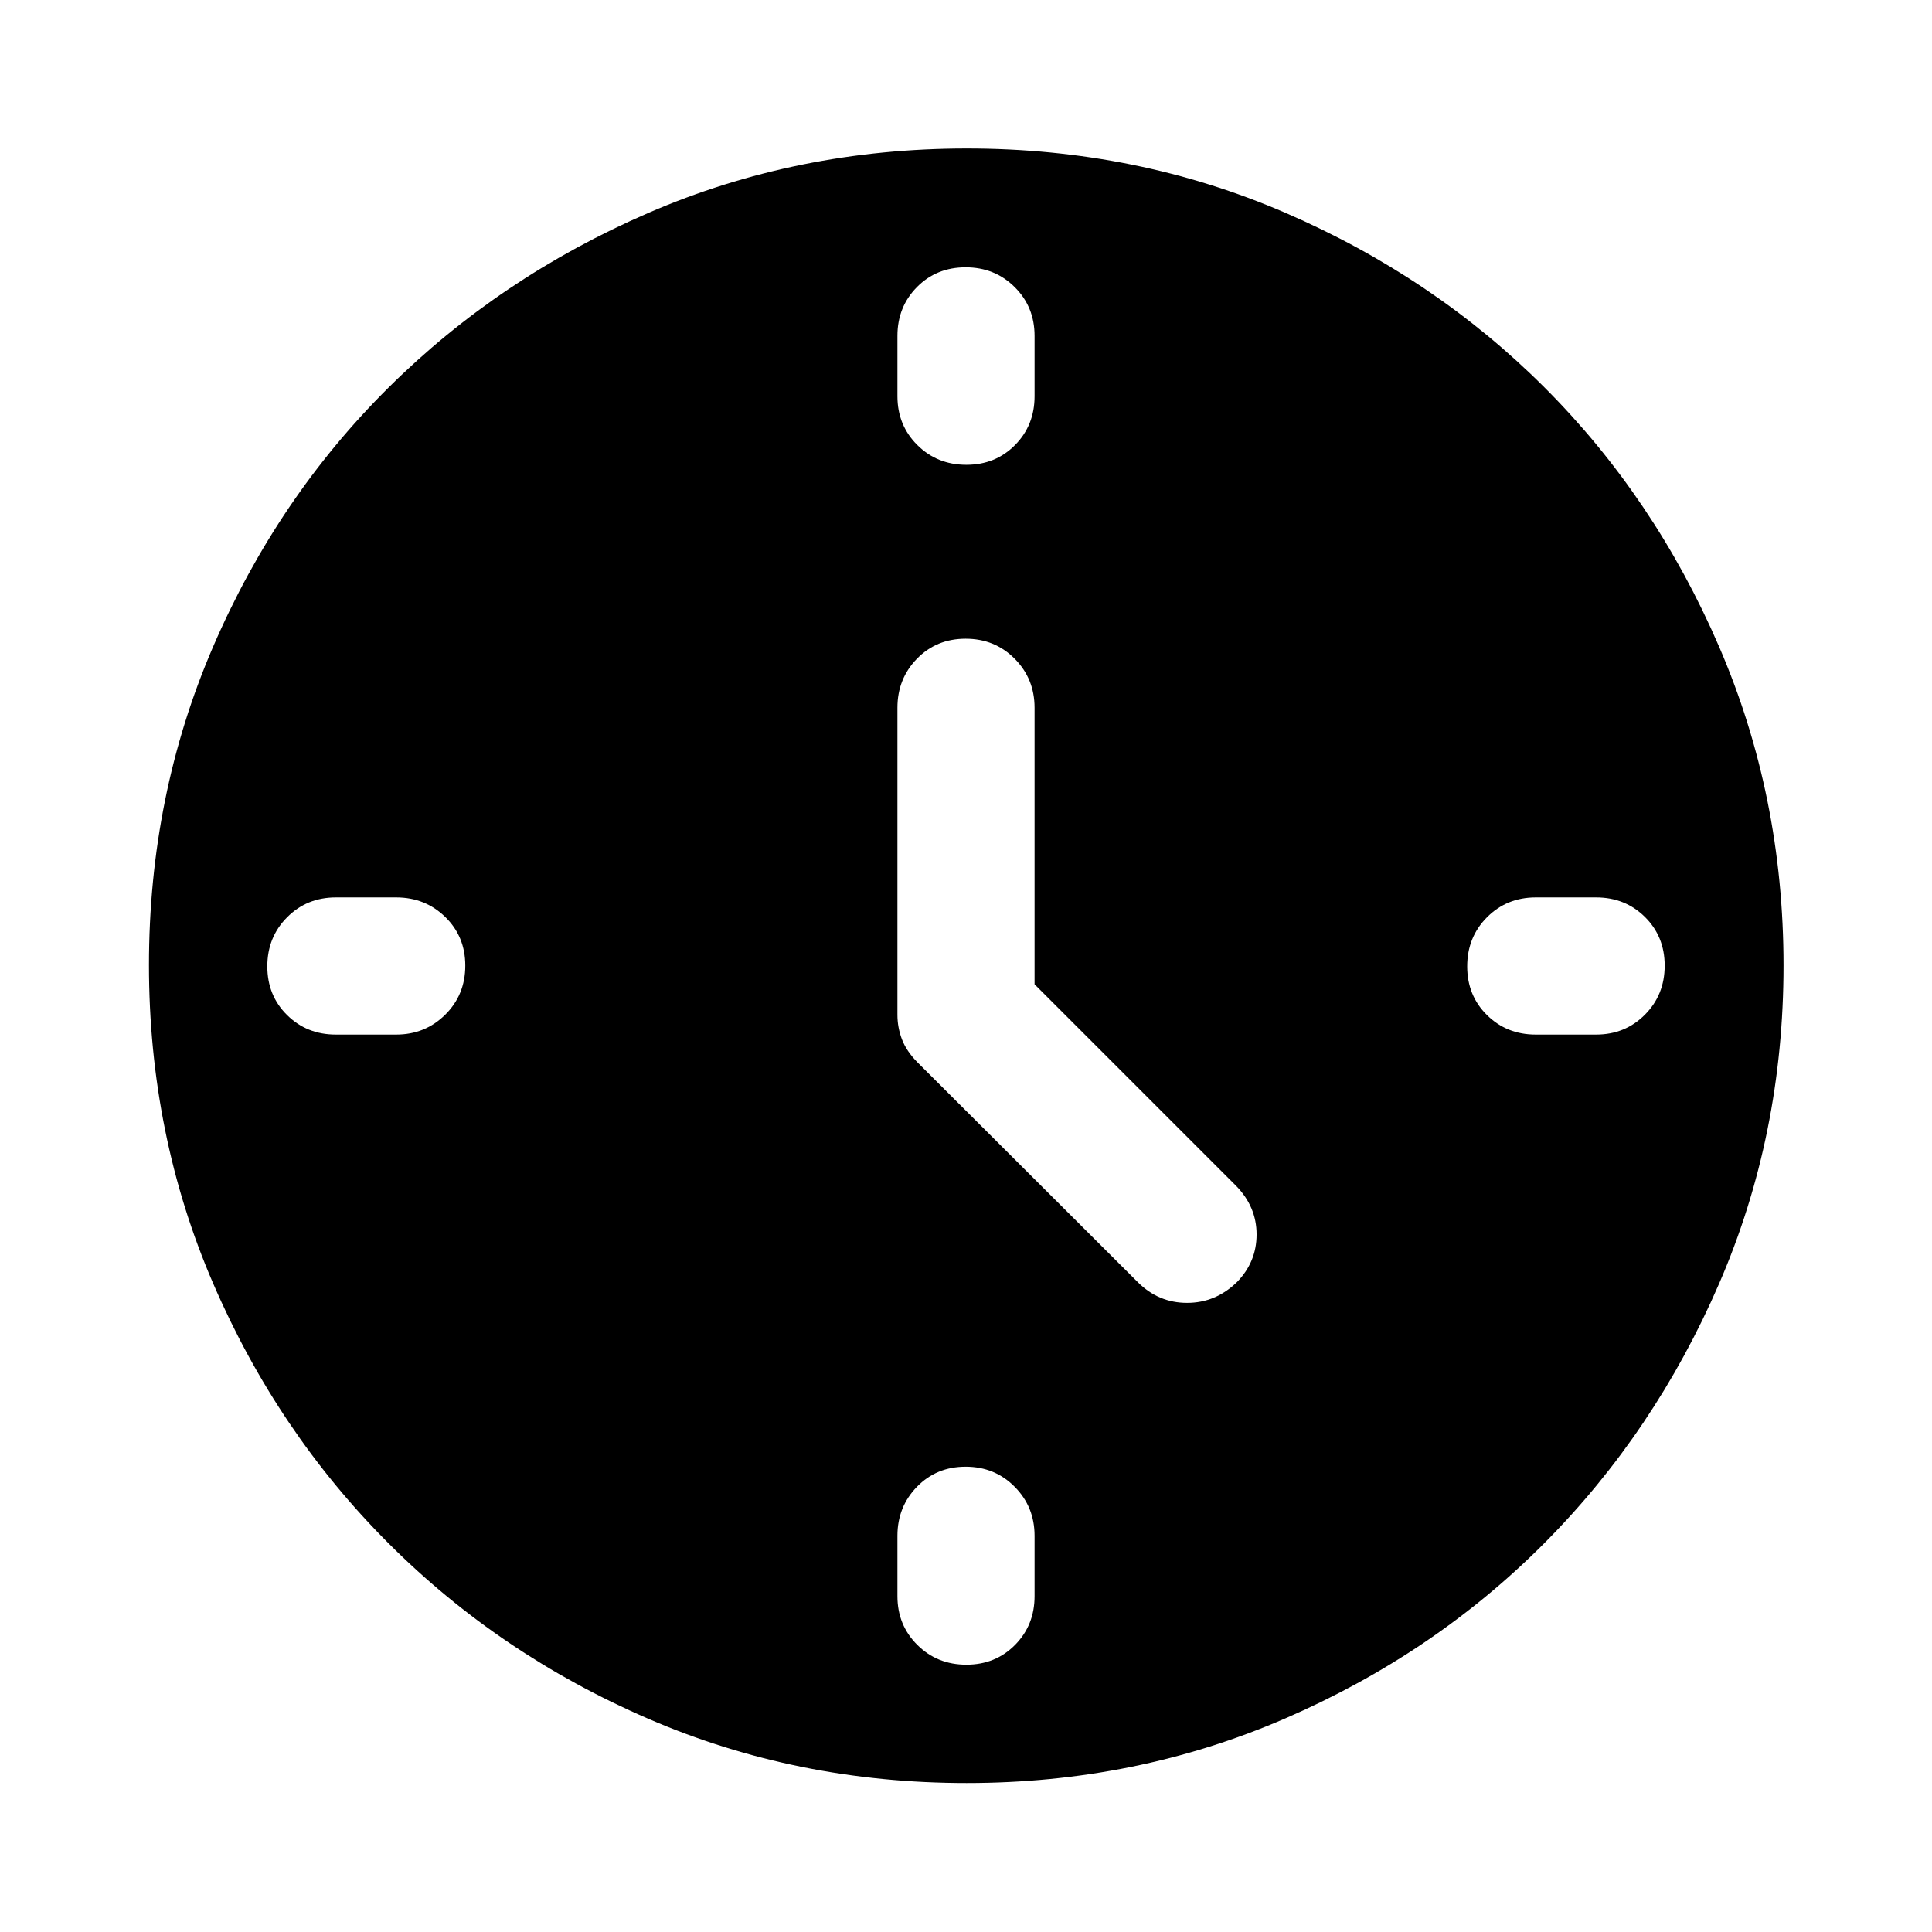 <svg xmlns="http://www.w3.org/2000/svg" width="48" height="48" viewBox="0 -960 960 960"><path d="M514.07-470.91v-137.42q0-14.39-9.88-24.35-9.87-9.95-24.37-9.95-14.49 0-24.19 9.95-9.7 9.96-9.7 24.35v152.57q0 6.28 2.24 12.18 2.24 5.9 7.72 11.45L565.46-322.8q10.26 10.19 24.4 10.19 14.14 0 24.73-10.28 9.8-9.99 9.8-23.72 0-13.74-10.19-24.17L514.07-470.91Zm-33.89-258.13q14.49 0 24.19-9.82 9.7-9.82 9.7-24.25v-30q0-14.42-9.88-24.24-9.87-9.82-24.37-9.82-14.49 0-24.19 9.82-9.7 9.82-9.7 24.24v30q0 14.43 9.88 24.25 9.87 9.82 24.37 9.82Zm248.86 249.22q0 14.49 9.82 24.19 9.82 9.7 24.25 9.7h30q14.42 0 24.24-9.88 9.82-9.87 9.82-24.37 0-14.49-9.82-24.19-9.82-9.7-24.24-9.7h-30q-14.43 0-24.25 9.88-9.82 9.87-9.82 24.37ZM479.82-231.2q-14.49 0-24.19 9.97-9.7 9.96-9.7 24.36v30q0 14.4 9.88 24.22 9.87 9.82 24.37 9.82 14.49 0 24.19-9.82 9.7-9.82 9.7-24.22v-30q0-14.4-9.88-24.36-9.87-9.97-24.37-9.97ZM231.2-480.18q0-14.49-9.97-24.19-9.96-9.7-24.36-9.7h-30q-14.4 0-24.22 9.88-9.82 9.87-9.82 24.37 0 14.49 9.82 24.19 9.82 9.7 24.22 9.7h30q14.4 0 24.36-9.88 9.97-9.87 9.97-24.37ZM480.3-74.02q-84.2 0-158.04-31.88-73.84-31.88-129.16-87.2-55.32-55.32-87.2-129.2-31.88-73.88-31.88-158.17 0-84.28 31.88-158.2 31.88-73.91 87.16-128.74 55.28-54.84 129.18-86.82 73.9-31.99 158.21-31.99 84.3 0 158.25 31.97 73.94 31.97 128.75 86.77 54.82 54.8 86.79 128.88 31.98 74.08 31.98 158.33 0 84.24-31.99 158.07-31.98 73.84-86.82 128.95-54.83 55.1-128.87 87.17Q564.5-74.02 480.3-74.02Z"/></svg>
